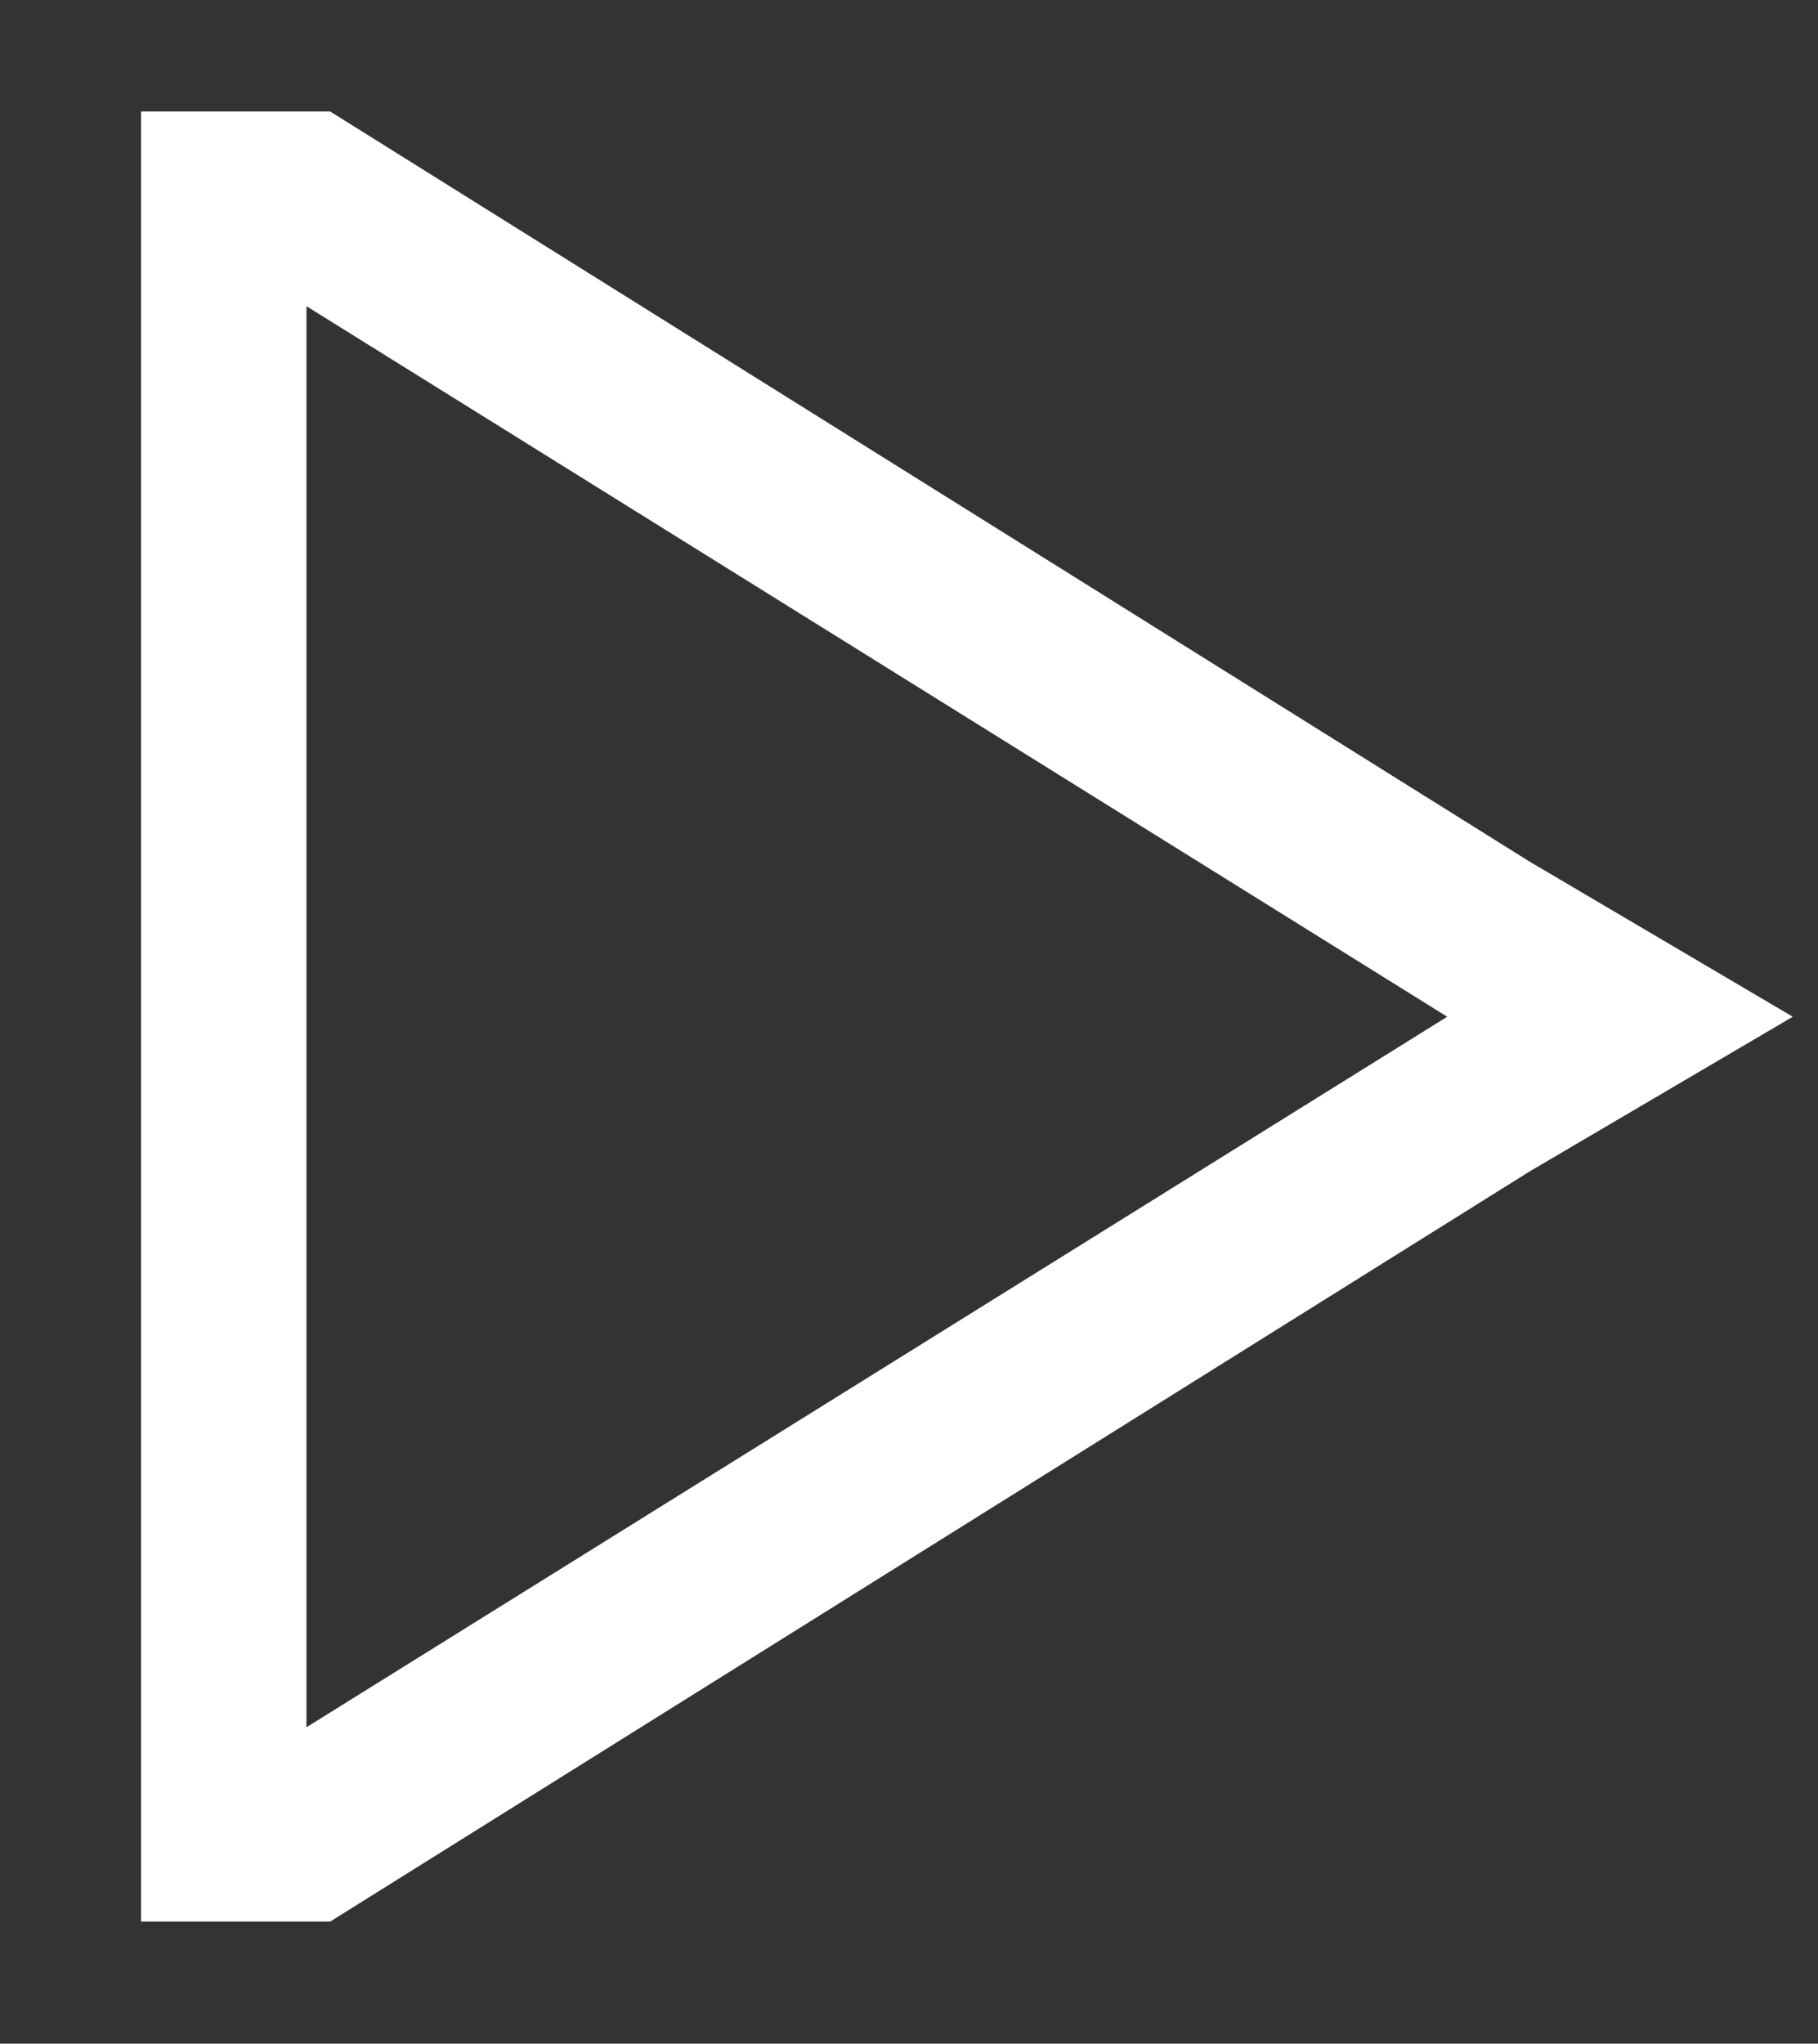 <svg width="105" height="118" viewBox="0 0 105 118" fill="none" xmlns="http://www.w3.org/2000/svg">
<rect x="0" y="0" width="105" height="118" fill="#333333" stroke="none"/>
<g clip-path="url(#clip0_2245_6705)">
<path fill-rule="evenodd" clip-rule="evenodd" d="M105.367 52.547V64.853L116.304 58.706L105.367 52.547ZM17.7 99.731L83.585 58.706L17.7 17.68V99.731ZM19.071 110.951H8.145V6.438H19.071L88.353 49.755L103.544 58.706L88.353 67.634L19.071 110.951Z" fill="white"/>
</g>
<defs>
<clipPath id="clip0_2245_6705">
<rect width="103.299" height="116.667" fill="white" transform="translate(0.851 0.361)"/>
</clipPath>
</defs>
</svg>
